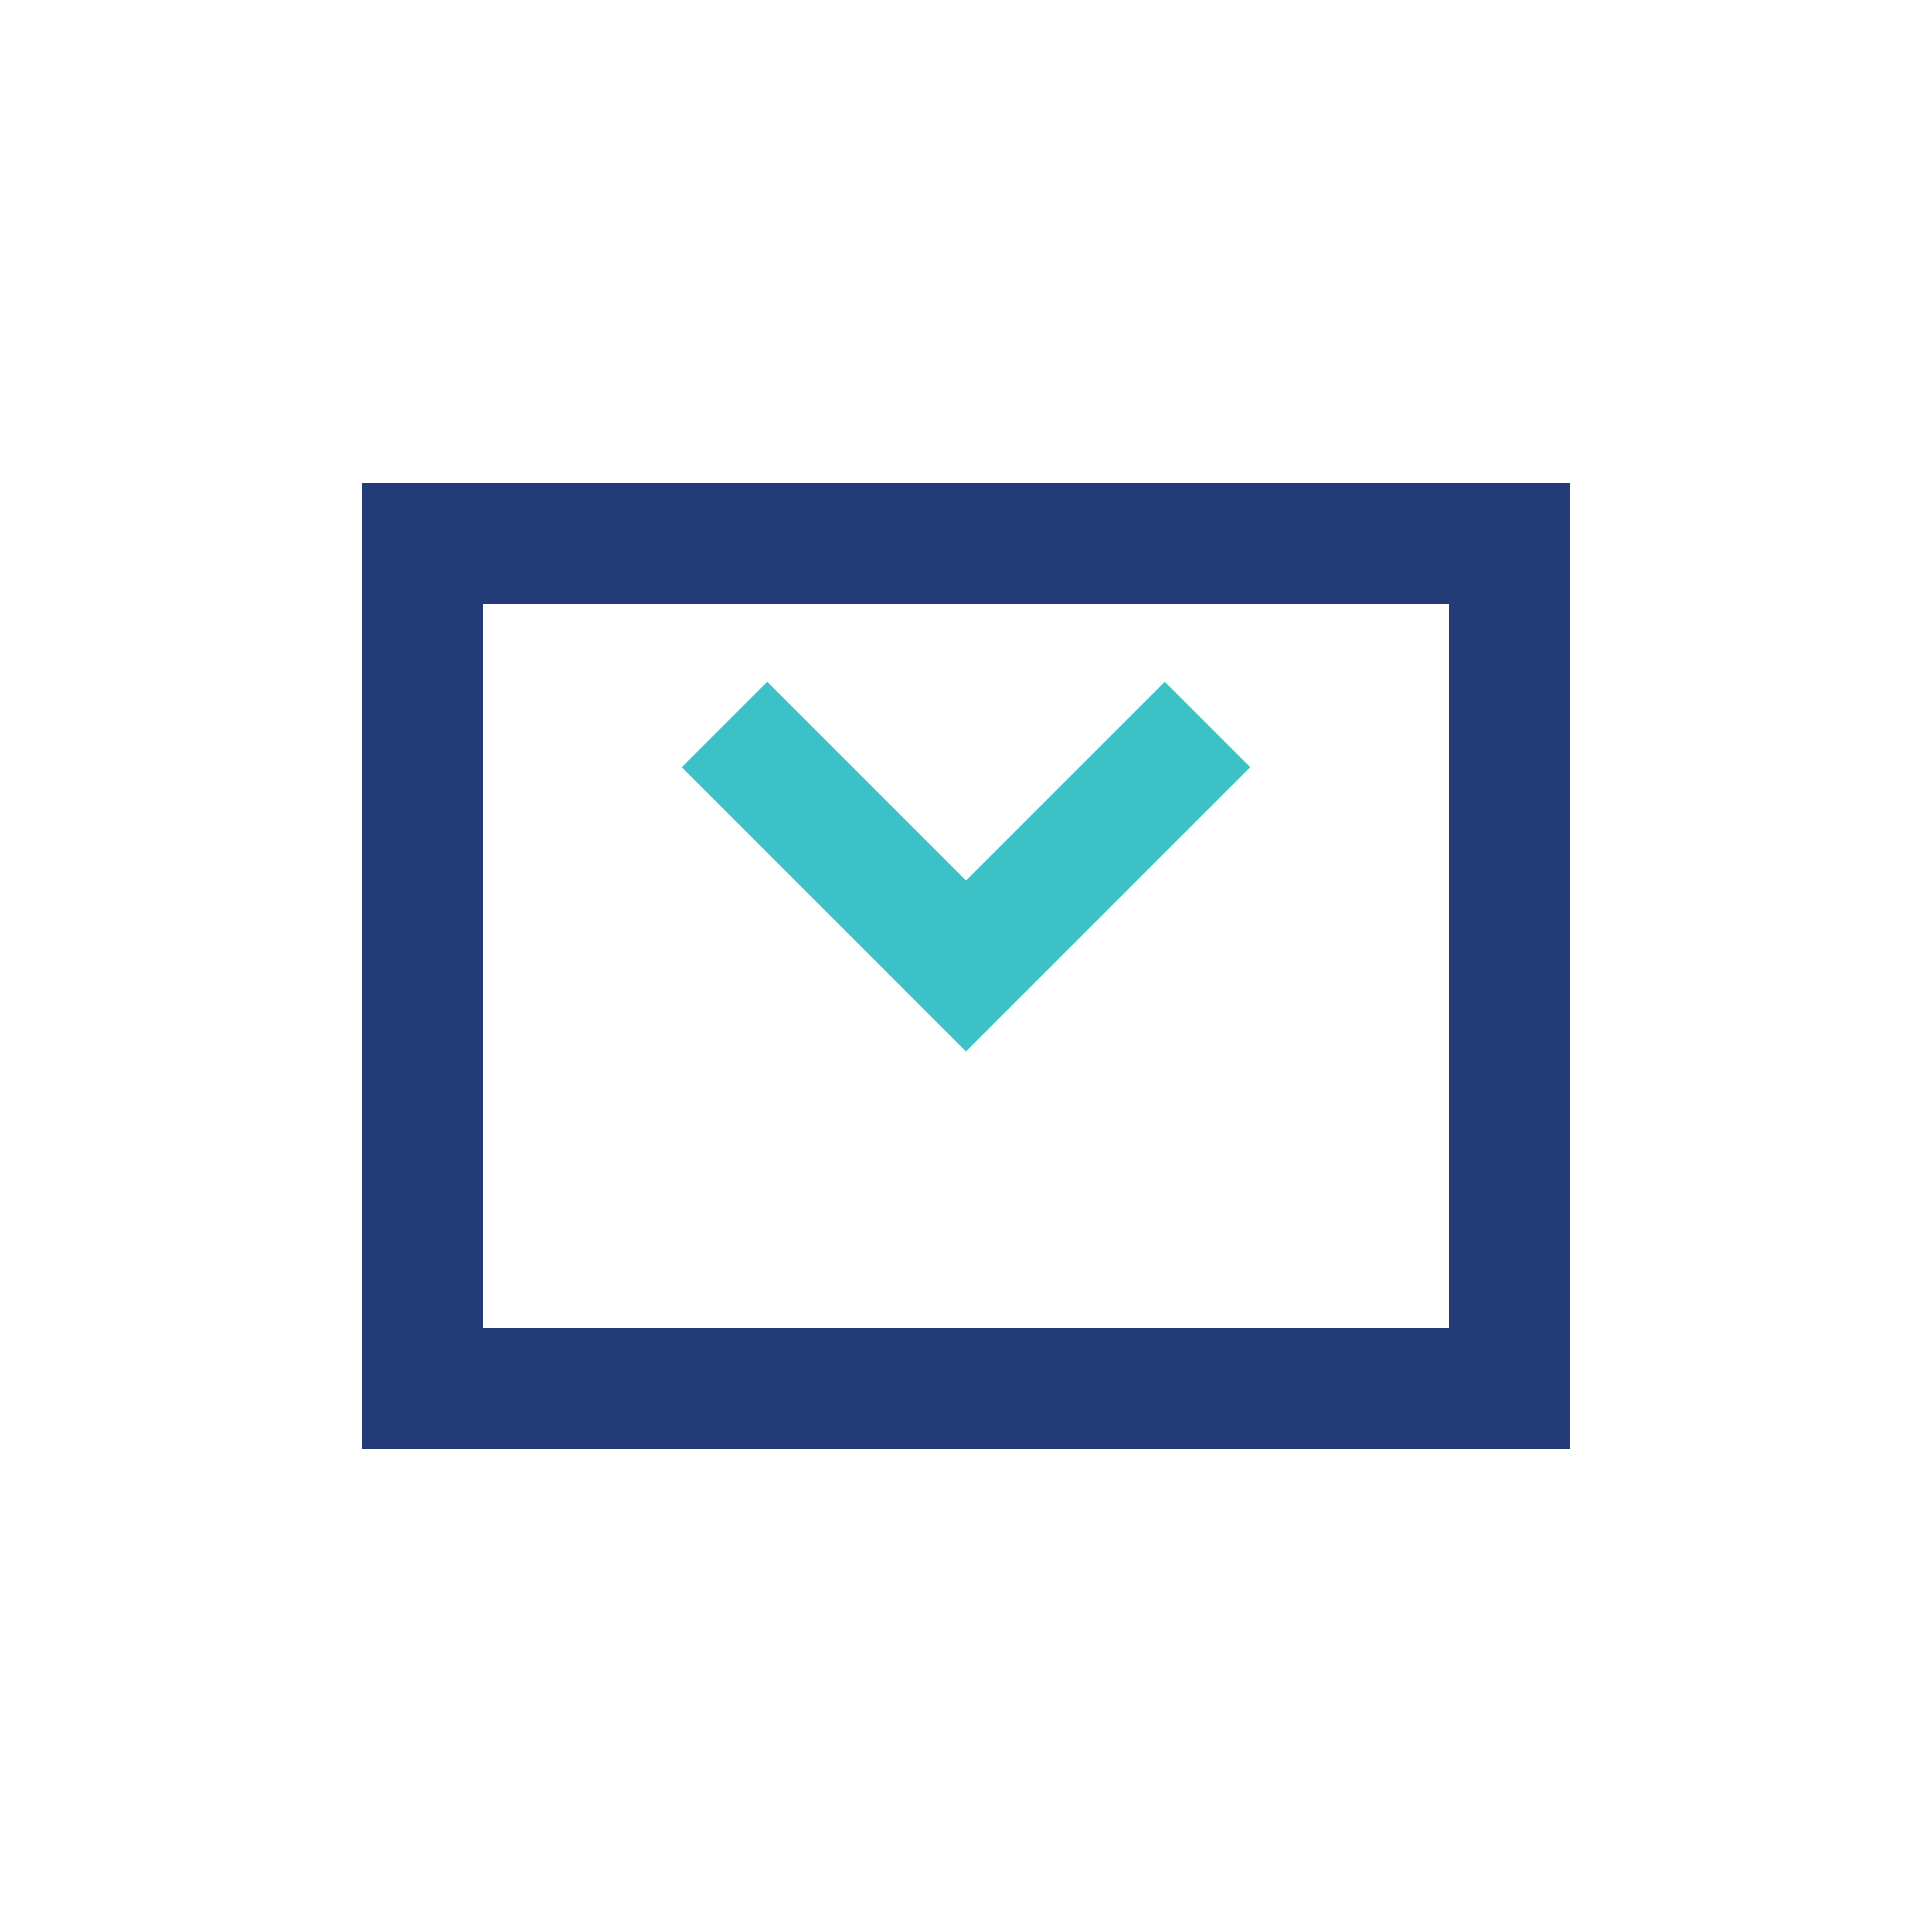 <?xml version="1.0" encoding="UTF-8"?>
<svg xmlns="http://www.w3.org/2000/svg" width="32" height="32" viewBox="0 0 32 32"><path d="M6 8v16h20V8H6zm2 2h16v12H8V10z" fill="#233B77"/><path d="M20 12l-4 4-4-4" fill="none" stroke="#3CC1C6" stroke-width="2"/></svg>